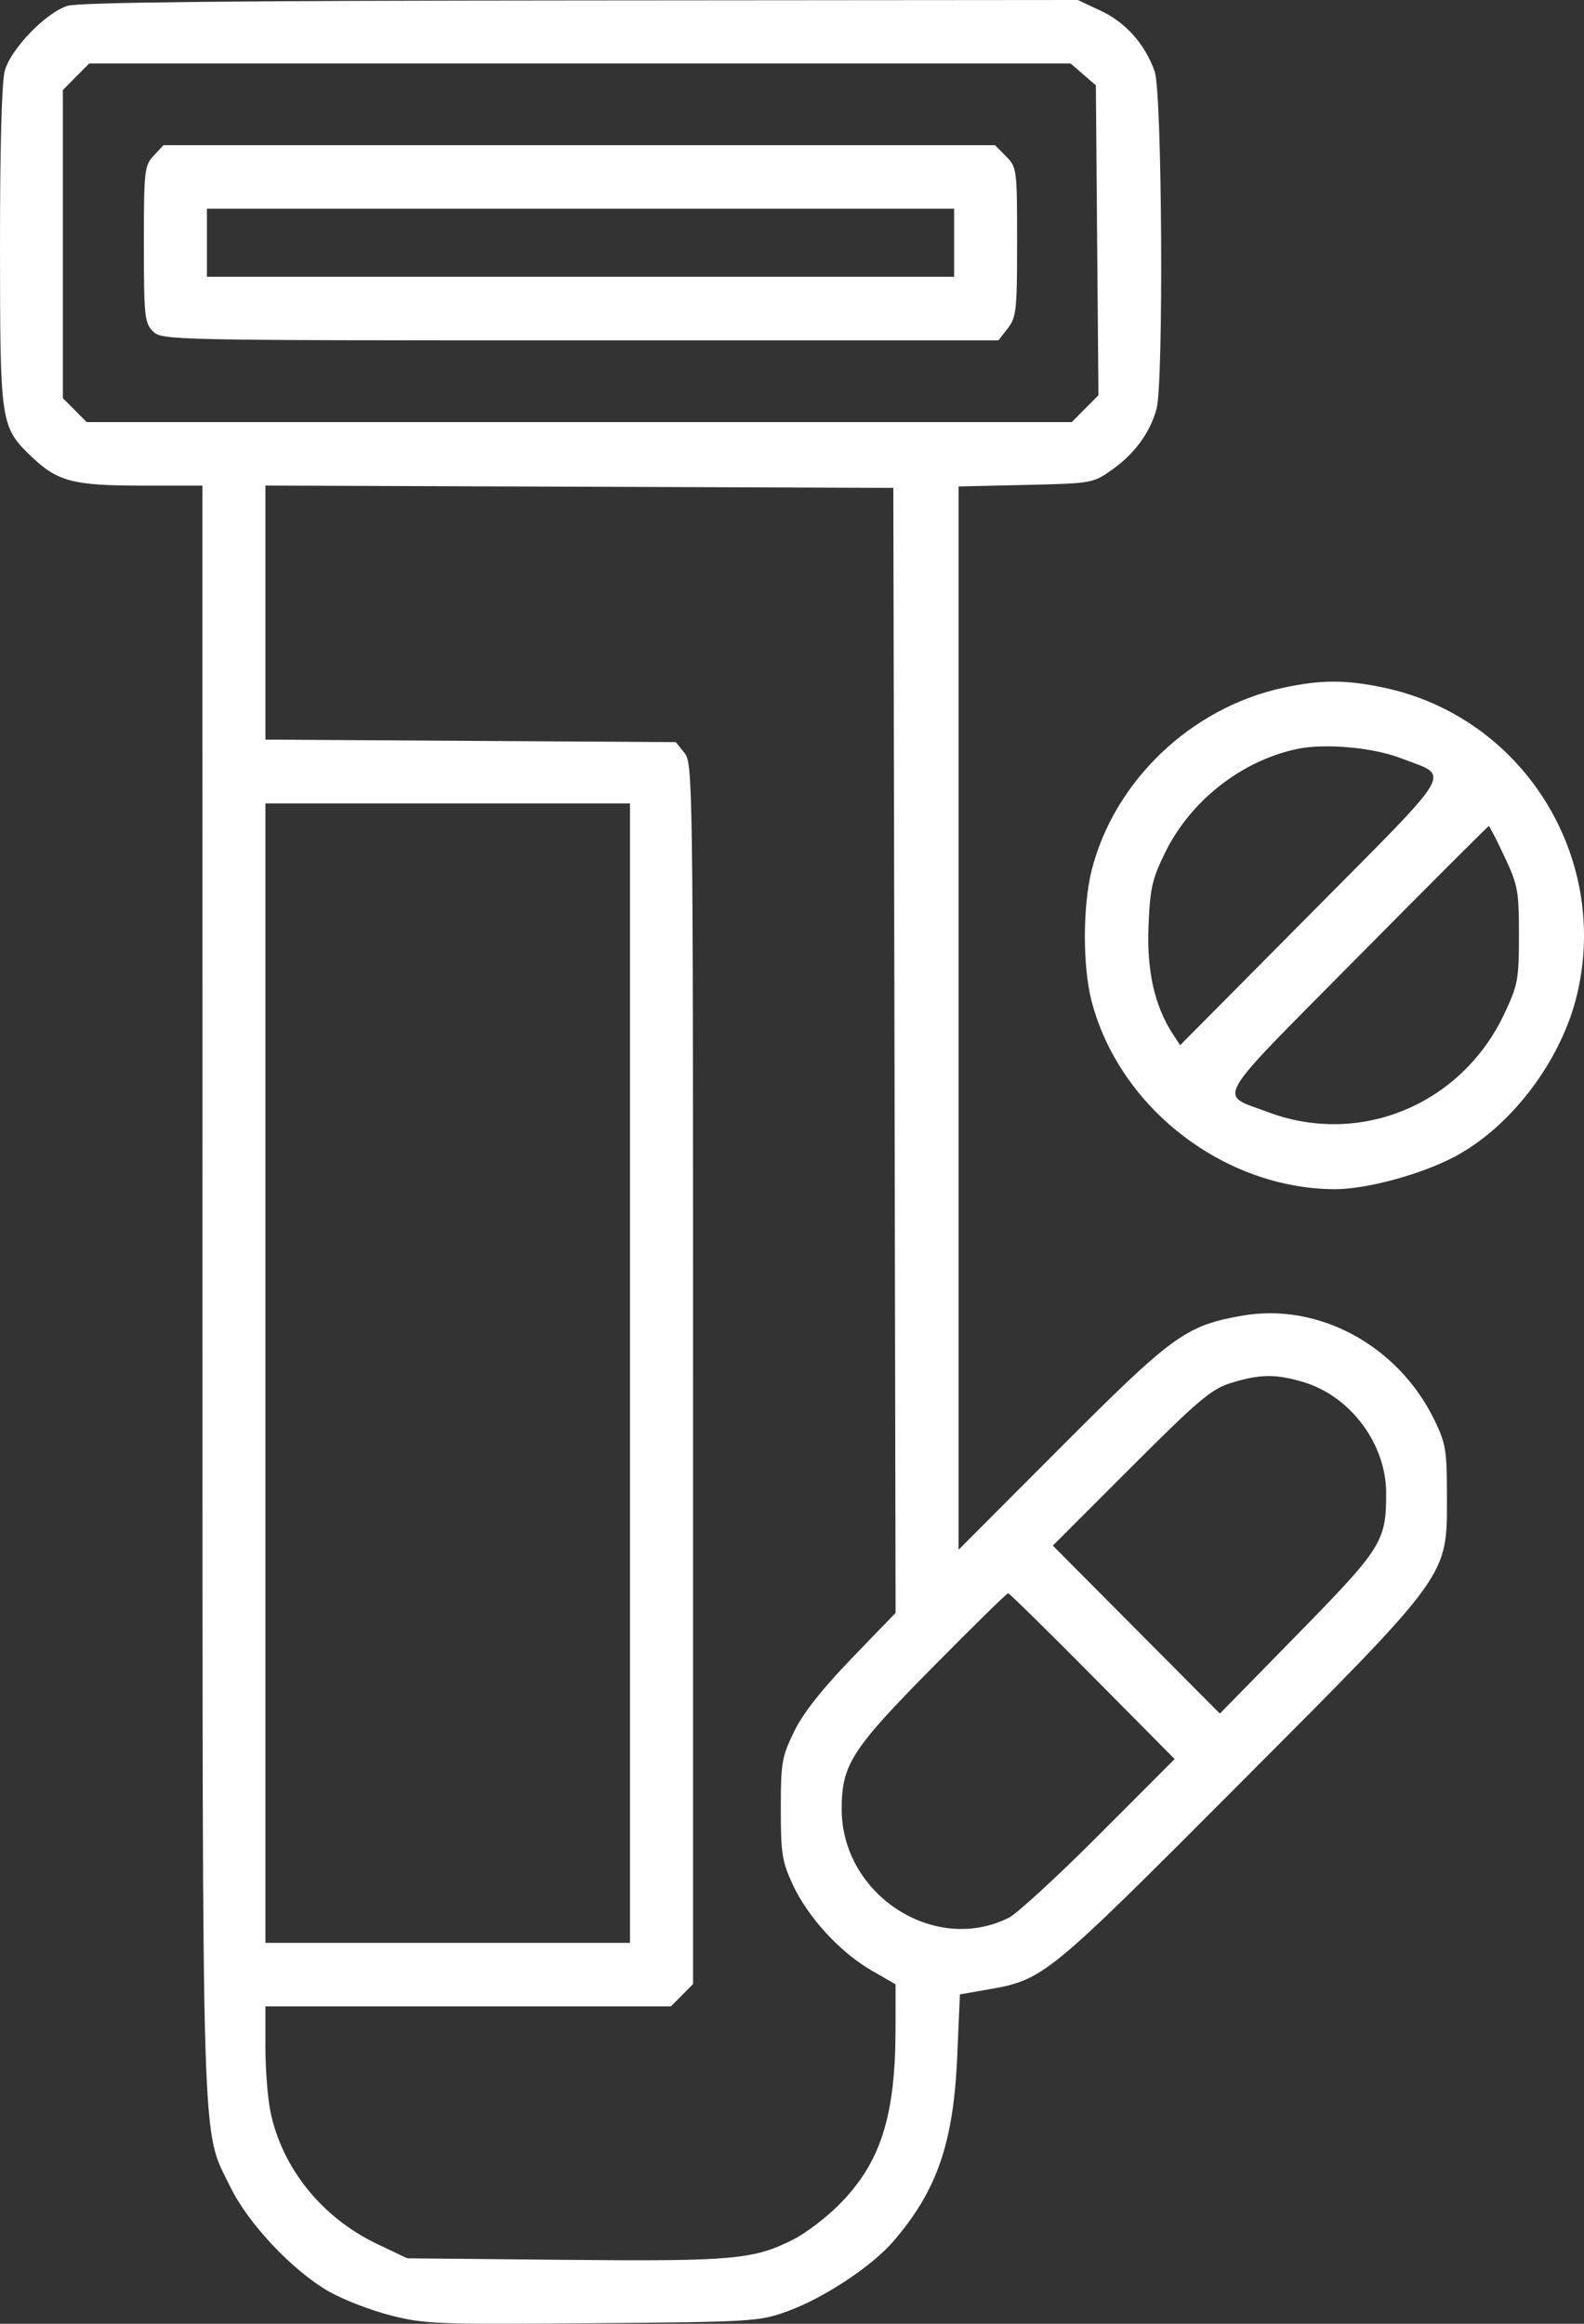 <?xml version="1.0" encoding="UTF-8"?>
<svg xmlns="http://www.w3.org/2000/svg" width="30" height="44" viewBox="0 0 30 44" fill="none">
  <rect x="0" y="0" width="30" height="44" fill="#333333" stroke="none"/>
  <path fill-rule="evenodd" clip-rule="evenodd" d="M1.276 0.111C0.864 0.243 0.204 0.927 0.09 1.341C0.033 1.55 -0.001 2.792 1.91274e-05 4.683C0.002 8.038 0.008 8.083 0.605 8.654C1.089 9.116 1.392 9.195 2.68 9.195H3.834L3.835 24.431C3.837 41.188 3.808 40.271 4.363 41.41C4.702 42.106 5.544 42.998 6.235 43.392C6.501 43.544 7.026 43.746 7.402 43.842C8.039 44.005 8.302 44.015 11.224 43.99C14.264 43.964 14.379 43.957 14.916 43.762C15.605 43.512 16.517 42.909 16.925 42.433C17.75 41.471 18.059 40.572 18.13 38.929L18.18 37.763L18.7 37.672C19.766 37.488 19.815 37.447 23.466 33.786C27.496 29.743 27.404 29.871 27.404 28.322C27.404 27.459 27.383 27.331 27.166 26.885C26.478 25.473 24.967 24.655 23.518 24.913C22.457 25.101 22.206 25.284 20.099 27.395L18.155 29.343V19.277V9.211L19.427 9.182C20.684 9.153 20.702 9.15 21.066 8.891C21.489 8.592 21.781 8.191 21.904 7.744C22.041 7.25 22.01 1.75 21.869 1.352C21.687 0.838 21.322 0.426 20.85 0.205L20.414 0L10.994 0.008C4.352 0.013 1.487 0.044 1.276 0.111ZM20.516 1.409L20.755 1.616L20.779 4.55L20.804 7.483L20.552 7.737L20.299 7.992H10.97H1.641L1.416 7.765L1.191 7.539V4.621V1.704L1.44 1.453L1.689 1.202H10.983H20.277L20.516 1.409ZM2.911 2.948C2.735 3.136 2.725 3.226 2.725 4.624C2.725 5.986 2.739 6.114 2.896 6.273C3.064 6.442 3.18 6.445 10.988 6.445H18.91L19.086 6.218C19.249 6.01 19.263 5.878 19.263 4.581C19.263 3.198 19.259 3.167 19.054 2.96L18.845 2.749H10.97H3.096L2.911 2.948ZM18.07 4.597V5.241H10.994H3.919V4.597V3.952H10.994H18.07V4.597ZM16.941 19.889L16.962 30.539L16.125 31.406C15.56 31.993 15.207 32.441 15.038 32.79C14.807 33.265 14.788 33.379 14.788 34.251C14.788 35.097 14.812 35.248 15.016 35.688C15.303 36.304 15.911 36.967 16.505 37.309L16.962 37.573L16.961 38.404C16.96 40.072 16.68 40.949 15.894 41.742C15.653 41.985 15.267 42.28 15.036 42.398C14.275 42.785 13.896 42.819 10.696 42.789L7.712 42.76L7.139 42.487C6.097 41.989 5.344 41.055 5.122 39.984C5.07 39.734 5.027 39.182 5.027 38.759V37.99H8.867H12.707L12.916 37.779L13.126 37.568V26.013C13.126 14.765 13.121 14.452 12.963 14.255L12.8 14.052L8.913 14.028L5.027 14.004V11.599V9.194L10.973 9.216L16.919 9.238L16.941 19.889ZM24.293 13.025C22.557 13.403 21.109 14.783 20.677 16.471C20.506 17.141 20.503 18.294 20.672 18.948C21.195 20.972 23.18 22.509 25.281 22.517C25.88 22.519 26.928 22.234 27.559 21.897C28.636 21.322 29.581 20.063 29.873 18.813C30.485 16.198 28.826 13.574 26.211 13.021C25.483 12.867 25.018 12.868 24.293 13.025ZM26.528 14.355C27.48 14.722 27.622 14.476 24.833 17.289L22.351 19.791L22.211 19.576C21.866 19.045 21.717 18.381 21.752 17.533C21.781 16.819 21.821 16.644 22.069 16.139C22.55 15.161 23.513 14.405 24.563 14.182C25.085 14.071 26 14.151 26.528 14.355ZM11.932 25.999V36.787H8.48H5.027V25.999V15.212H8.48H11.932V25.999ZM28.495 16.222C28.748 16.76 28.768 16.868 28.768 17.705C28.768 18.542 28.748 18.649 28.494 19.19C27.684 20.914 25.76 21.716 24.012 21.056C23.064 20.699 22.924 20.942 25.699 18.139C27.058 16.765 28.182 15.642 28.197 15.642C28.211 15.642 28.346 15.903 28.495 16.222ZM24.686 26.169C25.577 26.436 26.251 27.338 26.253 28.267C26.254 29.186 26.177 29.308 24.577 30.942L23.104 32.446L21.522 30.856L19.94 29.266L21.414 27.792C22.698 26.507 22.942 26.301 23.313 26.186C23.861 26.016 24.163 26.013 24.686 26.169ZM20.692 31.738L22.247 33.307L20.819 34.737C20.034 35.524 19.264 36.232 19.109 36.31C17.701 37.02 15.938 35.874 15.941 34.251C15.943 33.41 16.127 33.124 17.668 31.565C18.427 30.797 19.068 30.168 19.093 30.168C19.117 30.168 19.837 30.874 20.692 31.738Z" fill="white"></path>
</svg>
